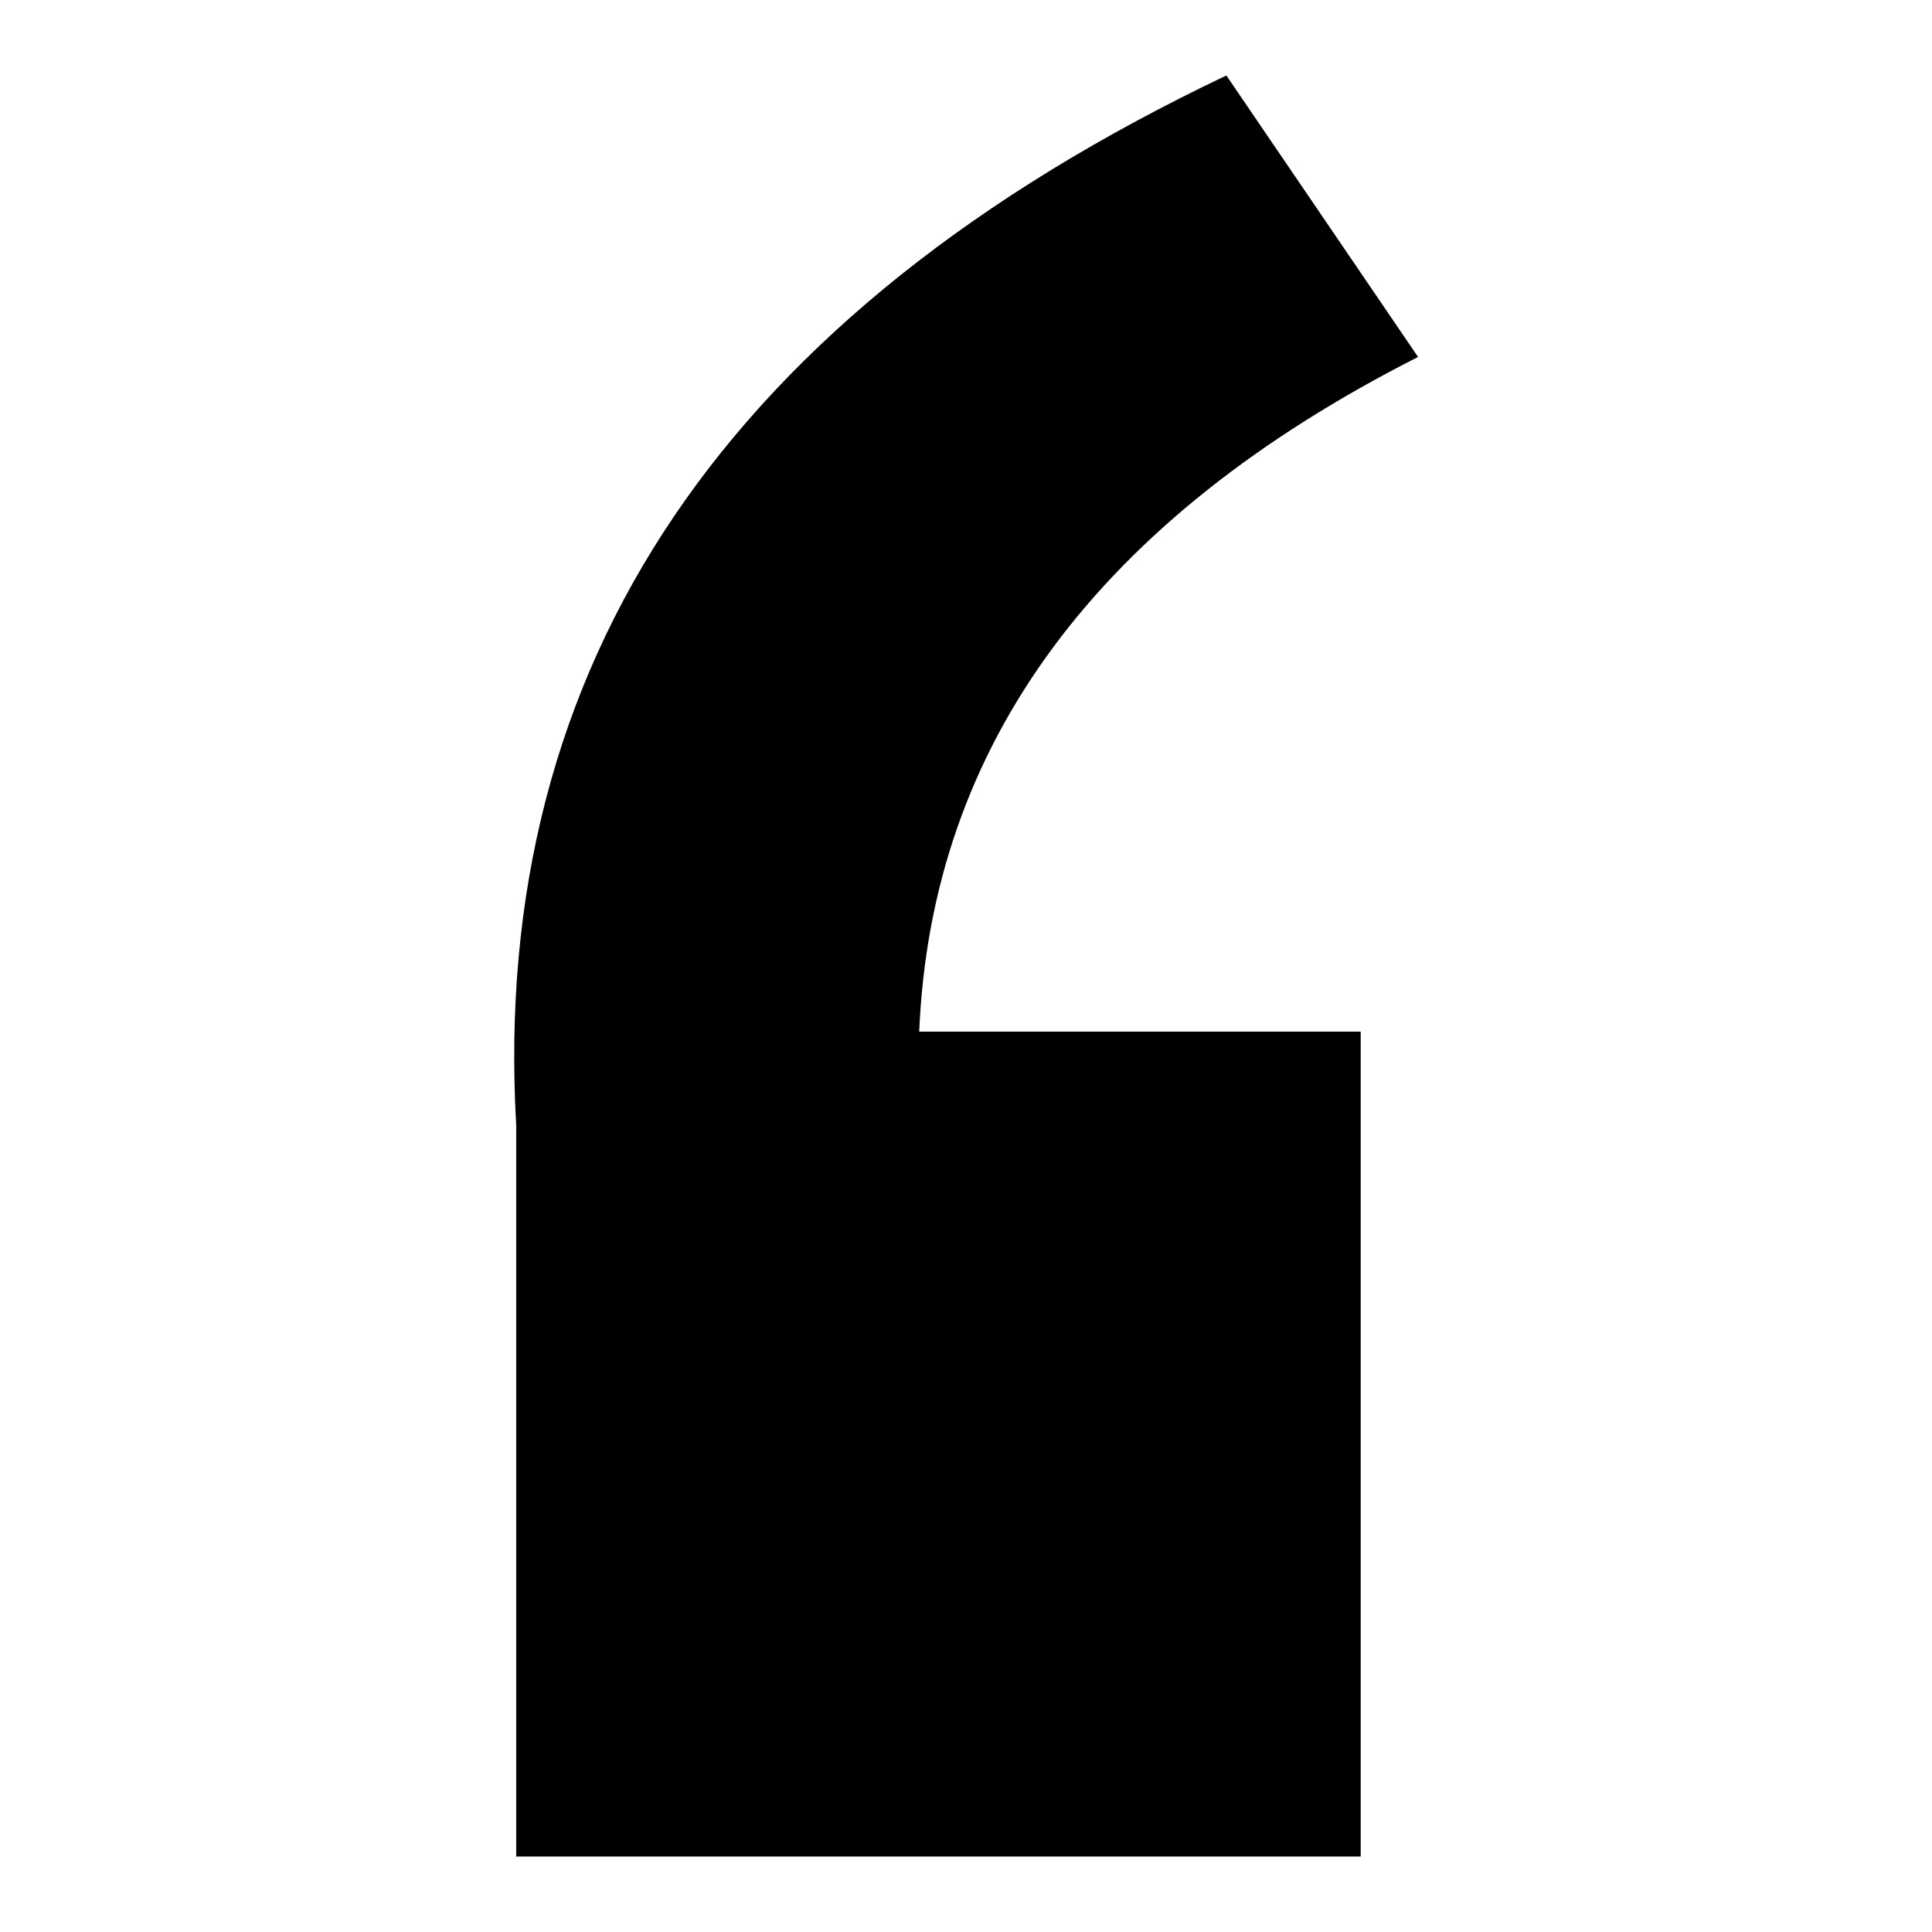 <?xml version="1.0" encoding="utf-8"?>
<!-- Svg Vector Icons : http://www.onlinewebfonts.com/icon -->
<!DOCTYPE svg PUBLIC "-//W3C//DTD SVG 1.1//EN" "http://www.w3.org/Graphics/SVG/1.1/DTD/svg11.dtd">
<svg version="1.1" xmlns="http://www.w3.org/2000/svg" xmlns:xlink="http://www.w3.org/1999/xlink" x="0px" y="0px" viewBox="0 0 256 256" enable-background="new 0 0 256 256" xml:space="preserve">
<g><g><path fill="#000000" d="M121.8,136.7h58.5V246H68.4c0-18.2,0-50.5,0-96.9C64.9,87.9,96.3,41.5,162.5,10l25.4,37.3C145.5,68.8,123.4,98.6,121.8,136.7z"/></g></g>
</svg>